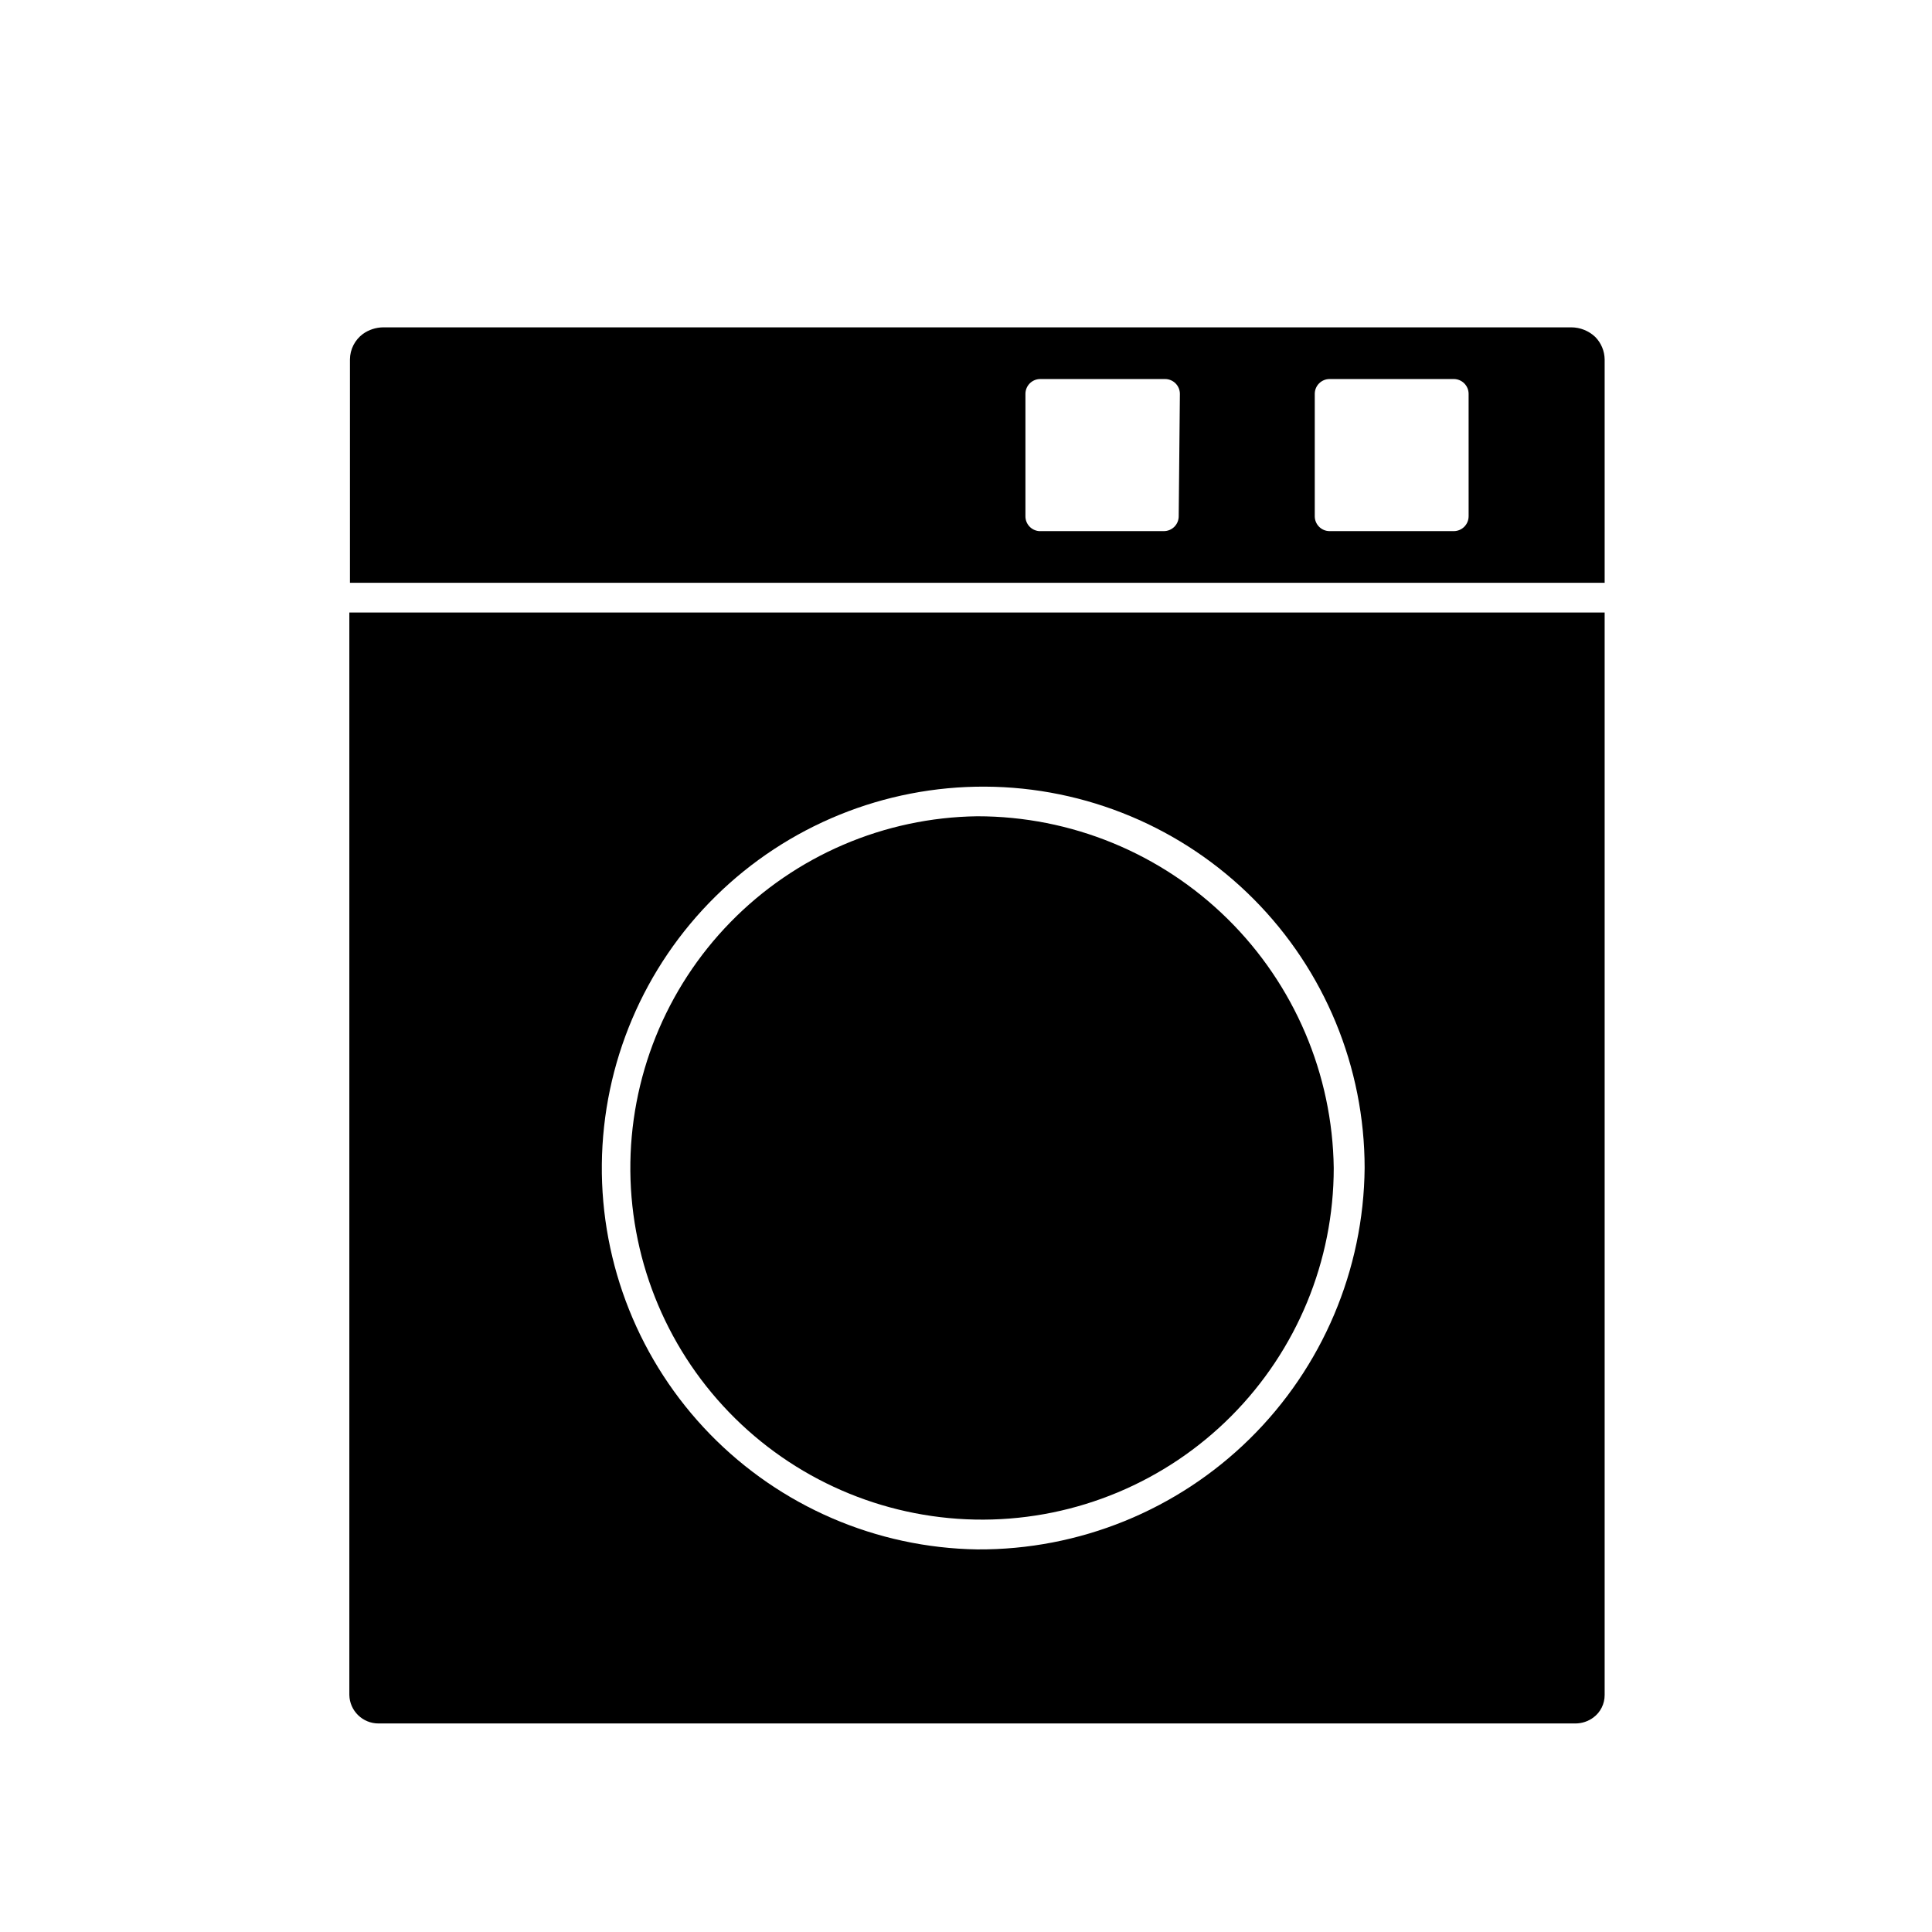 <?xml version="1.0" encoding="UTF-8"?>
<!-- Uploaded to: SVG Repo, www.svgrepo.com, Generator: SVG Repo Mixer Tools -->
<svg fill="#000000" width="800px" height="800px" version="1.1" viewBox="144 144 512 512" xmlns="http://www.w3.org/2000/svg">
 <g>
  <path d="m569.25 306.32h-332.67v286.86c0.086 4.199 3.516 7.555 7.715 7.555h317.24c1.703-0.012 3.356-0.562 4.723-1.574 1.895-1.402 3.004-3.625 2.992-5.981zm-166.26 248.29c-26.711-0.418-52.172-11.391-70.816-30.523-18.645-19.137-28.957-44.871-28.68-71.586 0.277-26.715 11.117-52.234 30.156-70.977 19.035-18.746 44.719-29.191 71.434-29.055 26.715 0.137 52.289 10.844 71.133 29.781s29.422 44.566 29.426 71.281c-0.25 27.004-11.195 52.809-30.438 71.754s-45.211 29.492-72.215 29.324z"/>
  <path d="m402.99 360.32c-24.641 0.332-48.152 10.414-65.383 28.035s-26.777 41.352-26.559 65.996c0.223 24.645 10.195 48.199 27.742 65.512 17.543 17.309 41.23 26.965 65.875 26.855 24.645-0.109 48.246-9.977 65.633-27.441 17.391-17.465 27.156-41.105 27.156-65.754-0.332-24.832-10.43-48.539-28.109-65.984-17.68-17.441-41.516-27.223-66.355-27.219z"/>
  <path d="m569.25 239.25c-0.031-2.242-0.934-4.391-2.519-5.981-1.707-1.605-3.953-2.504-6.297-2.519h-314.88 0.004c-1.922 0.02-3.789 0.625-5.356 1.73-2.156 1.586-3.438 4.094-3.461 6.769v59.199h332.51zm-112.88 41.566c0 1.043-0.414 2.043-1.152 2.781-0.738 0.738-1.742 1.156-2.785 1.156h-33.062c-2.051-0.168-3.629-1.883-3.621-3.938v-32.434c0-2.172 1.762-3.934 3.938-3.934h33.062c1.043 0 2.043 0.414 2.781 1.152 0.738 0.738 1.152 1.738 1.152 2.781zm76.832 0h-0.004c0 1.043-0.414 2.043-1.152 2.781-0.738 0.738-1.738 1.156-2.781 1.156h-32.906c-2.172 0-3.934-1.766-3.934-3.938v-32.434c0-2.172 1.762-3.934 3.934-3.934h32.906c1.043 0 2.043 0.414 2.781 1.152 0.738 0.738 1.152 1.738 1.152 2.781z"/>
 </g>
</svg>
